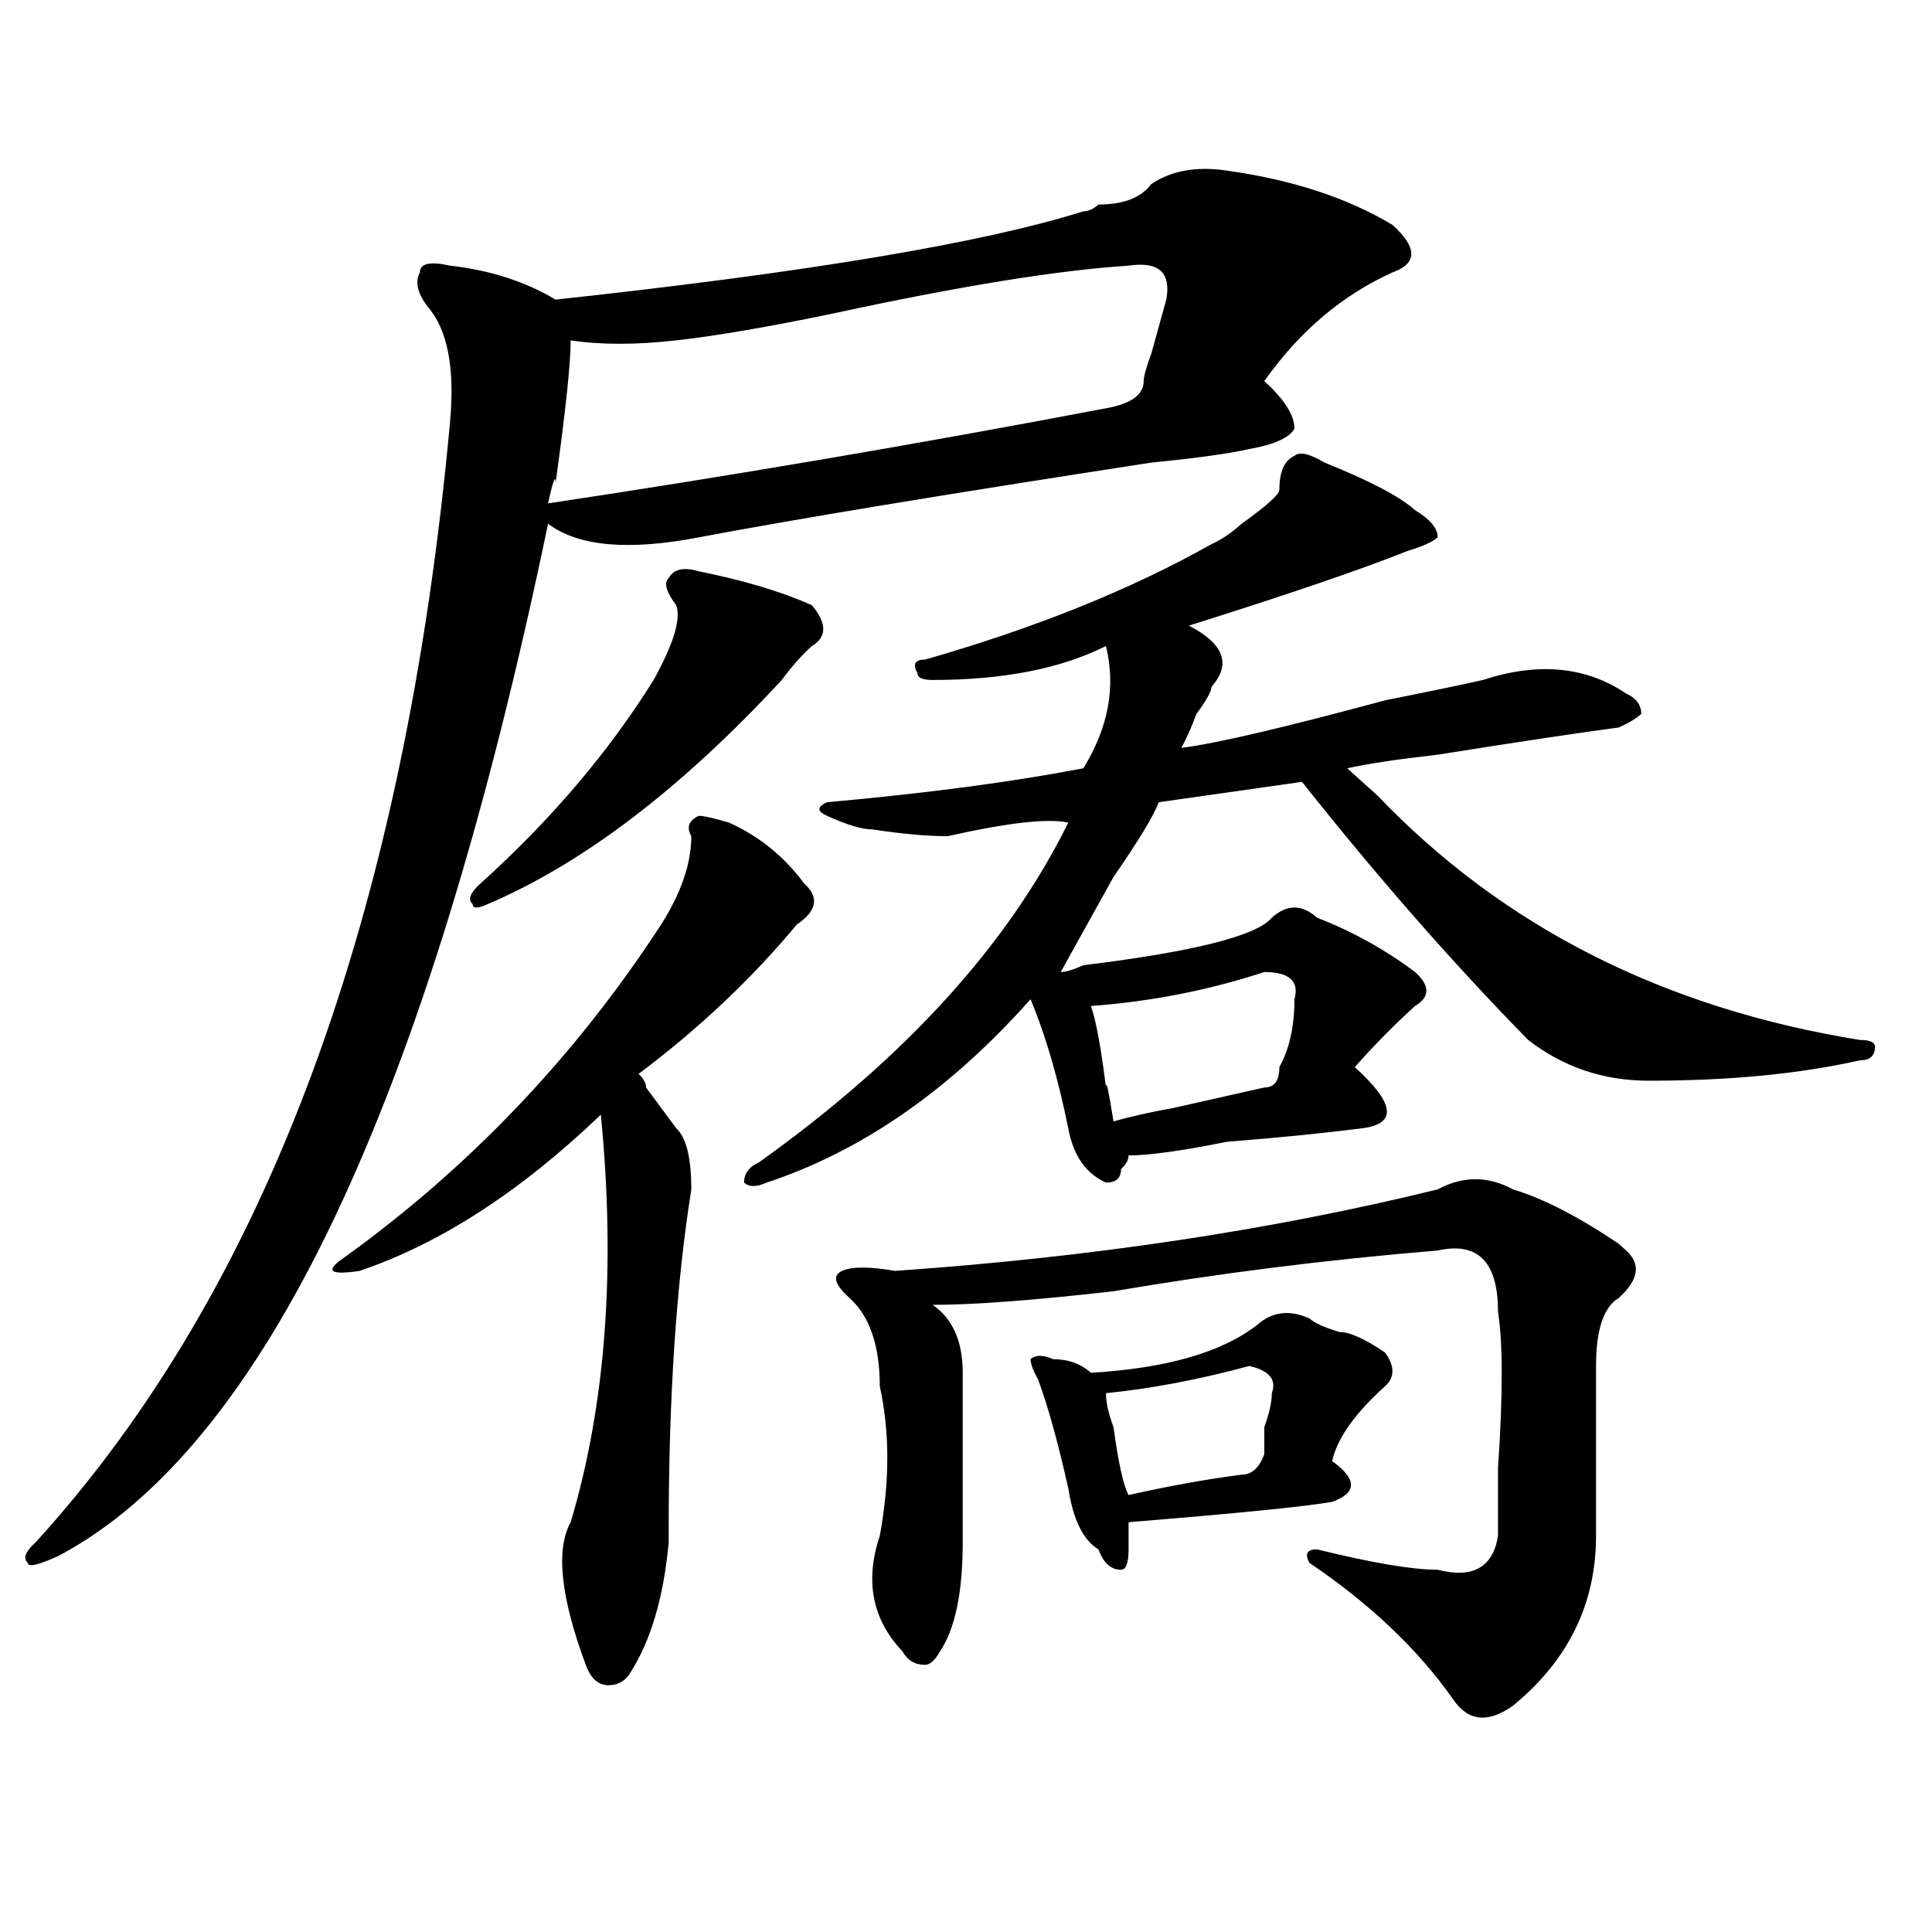 <?xml version="1.0" encoding="utf-8"?>
<!-- Generator: Adobe Illustrator 16.0.0, SVG Export Plug-In . SVG Version: 6.00 Build 0)  -->
<!DOCTYPE svg PUBLIC "-//W3C//DTD SVG 1.1//EN" "http://www.w3.org/Graphics/SVG/1.1/DTD/svg11.dtd">
<svg version="1.1" id="图层_1" xmlns="http://www.w3.org/2000/svg" xmlns:xlink="http://www.w3.org/1999/xlink" x="0px" y="0px"
	 width="1000px" height="1000px" viewBox="0 0 1000 1000" enable-background="new 0 0 1000 1000" xml:space="preserve">
<path d="M595.863,95.313c10.365-7.031,23.414-9.338,39.023-7.031c33.779,4.725,62.438,14.063,85.852,28.125
	c12.987,11.756,12.987,19.94,0,24.609c-26.036,11.756-48.17,30.487-66.34,56.25c10.365,9.394,15.609,17.578,15.609,24.609
	c-2.622,4.725-10.427,8.24-23.414,10.547c-10.427,2.362-27.316,4.725-50.73,7.031c-106.705,16.425-184.752,29.334-234.141,38.672
	c-36.463,7.031-62.438,4.725-78.047-7.031C221.238,571.131,136.667,749.219,30.023,805.469c-10.427,4.669-15.609,5.822-15.609,3.516
	c-2.622-2.362-1.342-5.878,3.902-10.547c119.631-131.231,191.215-324.591,214.629-580.078c2.561-28.125-1.342-48.01-11.707-59.766
	c-5.244-7.031-6.524-12.854-3.902-17.578c0-4.669,5.183-5.822,15.609-3.516c20.792,2.362,39.023,8.24,54.633,17.578
	c130.058-14.063,221.092-29.278,273.164-45.703c2.561,0,5.183-1.153,7.805-3.516C581.534,105.859,590.619,102.344,595.863,95.313z
	 M357.82,432.813c-2.622-4.669-1.342-8.185,3.902-10.547c2.561,0,7.805,1.209,15.609,3.516
	c15.609,7.031,28.597,17.578,39.023,31.641c7.805,7.031,6.463,14.063-3.902,21.094c-23.414,28.125-50.73,53.943-81.949,77.344
	c2.561,2.362,3.902,4.725,3.902,7.031c5.183,7.031,10.365,14.063,15.609,21.094c5.183,4.725,7.805,15.271,7.805,31.641
	c-7.805,49.219-11.707,107.831-11.707,175.781c0,2.362,0,4.725,0,7.031c-2.622,28.125-9.146,50.372-19.512,66.797
	c-2.622,4.669-6.524,7.031-11.707,7.031c-5.244,0-9.146-3.516-11.707-10.547c-13.049-35.156-15.609-59.766-7.805-73.828
	c18.17-60.919,23.414-131.231,15.609-210.938c-41.646,39.881-83.291,66.797-124.875,80.859c-15.609,2.362-18.231,0-7.805-7.031
	c64.998-46.856,119.631-104.26,163.898-172.266C352.576,462.146,357.82,446.875,357.82,432.813z M361.723,295.703
	c23.414,4.725,42.926,10.547,58.535,17.578c7.805,9.394,7.805,16.425,0,21.094c-5.244,4.725-10.427,10.547-15.609,17.578
	c-52.072,56.25-102.803,94.922-152.191,116.016c-5.244,2.362-7.805,2.362-7.805,0c-2.622-2.307-1.342-5.822,3.902-10.547
	c36.401-32.794,66.34-67.95,89.754-105.469c10.365-18.731,14.268-31.641,11.707-38.672c-5.244-7.031-6.524-11.7-3.902-14.063
	C348.674,294.55,353.918,293.396,361.723,295.703z M584.156,137.5c-36.463,2.362-87.193,10.547-152.191,24.609
	c-33.841,7.031-61.157,11.756-81.949,14.063c-20.854,2.362-39.023,2.362-54.633,0c0,11.756-2.622,36.365-7.805,73.828
	c0-4.669-1.342-1.153-3.902,10.547c93.656-14.063,189.873-30.432,288.773-49.219c12.987-2.307,19.512-7.031,19.512-14.063
	c0-2.307,1.28-7.031,3.902-14.063c2.561-9.338,5.183-18.731,7.805-28.125C606.229,141.016,599.766,135.193,584.156,137.5z
	 M662.203,253.516c0-9.338,2.561-15.216,7.805-17.578c2.561-2.307,7.805-1.153,15.609,3.516
	c23.414,9.394,39.023,17.578,46.828,24.609c7.805,4.725,11.707,9.394,11.707,14.063c-2.622,2.362-7.805,4.725-15.609,7.031
	c-23.414,9.394-61.157,22.303-113.168,38.672c18.17,9.394,22.072,19.94,11.707,31.641c0,2.362-2.622,7.031-7.805,14.063
	c-2.622,7.031-5.244,12.909-7.805,17.578c18.17-2.307,53.291-10.547,105.363-24.609c23.414-4.669,40.304-8.185,50.73-10.547
	c28.597-9.338,53.291-7.031,74.145,7.031c5.183,2.362,7.805,5.878,7.805,10.547c-2.622,2.362-6.524,4.725-11.707,7.031
	c-18.231,2.362-49.45,7.031-93.656,14.063c-20.854,2.362-36.463,4.725-46.828,7.031c2.561,2.362,7.805,7.031,15.609,14.063
	c64.998,68.006,148.289,110.193,249.75,126.563c5.183,0,7.805,1.209,7.805,3.516c0,4.725-2.622,7.031-7.805,7.031
	c-31.219,7.031-67.682,10.547-109.266,10.547c-23.414,0-44.268-7.031-62.438-21.094c-39.023-39.825-78.047-84.375-117.07-133.594
	l-74.145,10.547c-2.622,7.031-10.427,19.94-23.414,38.672c-13.049,23.456-22.134,39.881-27.316,49.219
	c2.561,0,6.463-1.153,11.707-3.516c57.193-7.031,89.754-15.216,97.559-24.609c7.805-7.031,15.609-7.031,23.414,0
	c18.17,7.031,35.121,16.425,50.73,28.125c7.805,7.031,7.805,12.909,0,17.578c-10.427,9.394-20.854,19.94-31.219,31.641
	c20.792,18.787,22.072,29.334,3.902,31.641c-18.231,2.362-41.646,4.725-70.242,7.031c-23.414,4.725-40.365,7.031-50.73,7.031
	c0,2.362-1.342,4.725-3.902,7.031c0,4.725-2.622,7.031-7.805,7.031c-10.427-4.669-16.951-14.063-19.512-28.125
	c-5.244-25.763-11.707-48.01-19.512-66.797c-41.646,46.912-87.193,78.553-136.582,94.922c-5.244,2.362-9.146,2.362-11.707,0
	c0-4.669,2.561-8.185,7.805-10.547c75.425-53.888,128.777-112.5,159.996-175.781c-10.427-2.307-31.219,0-62.438,7.031
	c-10.427,0-23.414-1.153-39.023-3.516c-5.244,0-13.049-2.307-23.414-7.031c-5.244-2.307-5.244-4.669,0-7.031
	c52.011-4.669,96.217-10.547,132.68-17.578c12.987-21.094,16.89-42.188,11.707-63.281c-23.414,11.756-53.353,17.578-89.754,17.578
	c-5.244,0-7.805-1.153-7.805-3.516c-2.622-4.669-1.342-7.031,3.902-7.031c57.193-16.369,106.644-36.31,148.289-59.766
	c5.183-2.307,10.365-5.822,15.609-10.547C655.679,261.756,662.203,255.878,662.203,253.516z M744.152,615.625
	c12.987-7.031,25.975-7.031,39.023,0c15.609,4.725,33.779,14.063,54.633,28.125l3.902,3.516c7.805,7.031,6.463,15.271-3.902,24.609
	c-7.805,4.725-11.707,16.425-11.707,35.156c0,28.125,0,57.459,0,87.891c0,35.156-14.329,64.435-42.926,87.891
	c-13.049,9.338-23.414,8.185-31.219-3.516c-18.231-25.818-42.926-49.219-74.145-70.313c-2.622-4.725-1.342-7.031,3.902-7.031
	c28.597,7.031,49.389,10.547,62.438,10.547c18.17,4.669,28.597-1.209,31.219-17.578c0-7.031,0-18.731,0-35.156
	c2.561-37.463,2.561-64.435,0-80.859c0-25.763-10.427-36.31-31.219-31.641c-57.255,4.725-113.168,11.756-167.801,21.094
	c-41.646,4.725-72.864,7.031-93.656,7.031c10.365,7.031,15.609,18.787,15.609,35.156c0,23.456,0,52.734,0,87.891
	c0,25.763-3.902,44.494-11.707,56.25c-2.622,4.669-5.244,7.031-7.805,7.031c-5.244,0-9.146-2.362-11.707-7.031
	c-15.609-16.425-19.512-36.365-11.707-59.766c5.183-28.125,5.183-53.888,0-77.344c0-21.094-5.244-36.31-15.609-45.703
	c-7.805-7.031-9.146-11.7-3.902-14.063c5.183-2.307,14.268-2.307,27.316,0C564.645,650.781,658.301,636.719,744.152,615.625z
	 M650.496,685.938c7.805-7.031,16.89-8.185,27.316-3.516c2.561,2.362,7.805,4.725,15.609,7.031c5.183,0,12.987,3.516,23.414,10.547
	c5.183,7.031,5.183,12.909,0,17.578c-15.609,14.063-24.756,26.972-27.316,38.672c12.987,9.394,12.987,16.425,0,21.094
	c-13.049,2.362-48.17,5.878-105.363,10.547c0,4.725,0,9.394,0,14.063c0,7.031-1.342,10.547-3.902,10.547
	c-5.244,0-9.146-3.516-11.707-10.547c-7.805-4.669-13.049-15.216-15.609-31.641c-5.244-23.4-10.427-42.188-15.609-56.25
	c-2.622-4.669-3.902-8.185-3.902-10.547c2.561-2.307,6.463-2.307,11.707,0c7.805,0,14.268,2.362,19.512,7.031
	C603.668,708.24,632.265,700,650.496,685.938z M654.398,503.125c-28.658,9.394-58.535,15.271-89.754,17.578
	c2.561,7.031,5.183,21.094,7.805,42.188c0-4.669,1.28,1.209,3.902,17.578c7.805-2.307,18.17-4.669,31.219-7.031
	c10.365-2.307,25.975-5.822,46.828-10.547c5.183,0,7.805-3.516,7.805-10.547c5.183-9.338,7.805-21.094,7.805-35.156
	C672.568,507.85,667.386,503.125,654.398,503.125z M646.594,707.031c-26.036,7.031-50.73,11.756-74.145,14.063
	c0,4.725,1.28,10.547,3.902,17.578c2.561,18.787,5.183,30.487,7.805,35.156c20.792-4.669,40.304-8.185,58.535-10.547
	c5.183,0,9.085-3.516,11.707-10.547c0-2.307,0-7.031,0-14.063c2.561-7.031,3.902-12.854,3.902-17.578
	C660.861,714.063,656.959,709.394,646.594,707.031z"/>
</svg>
